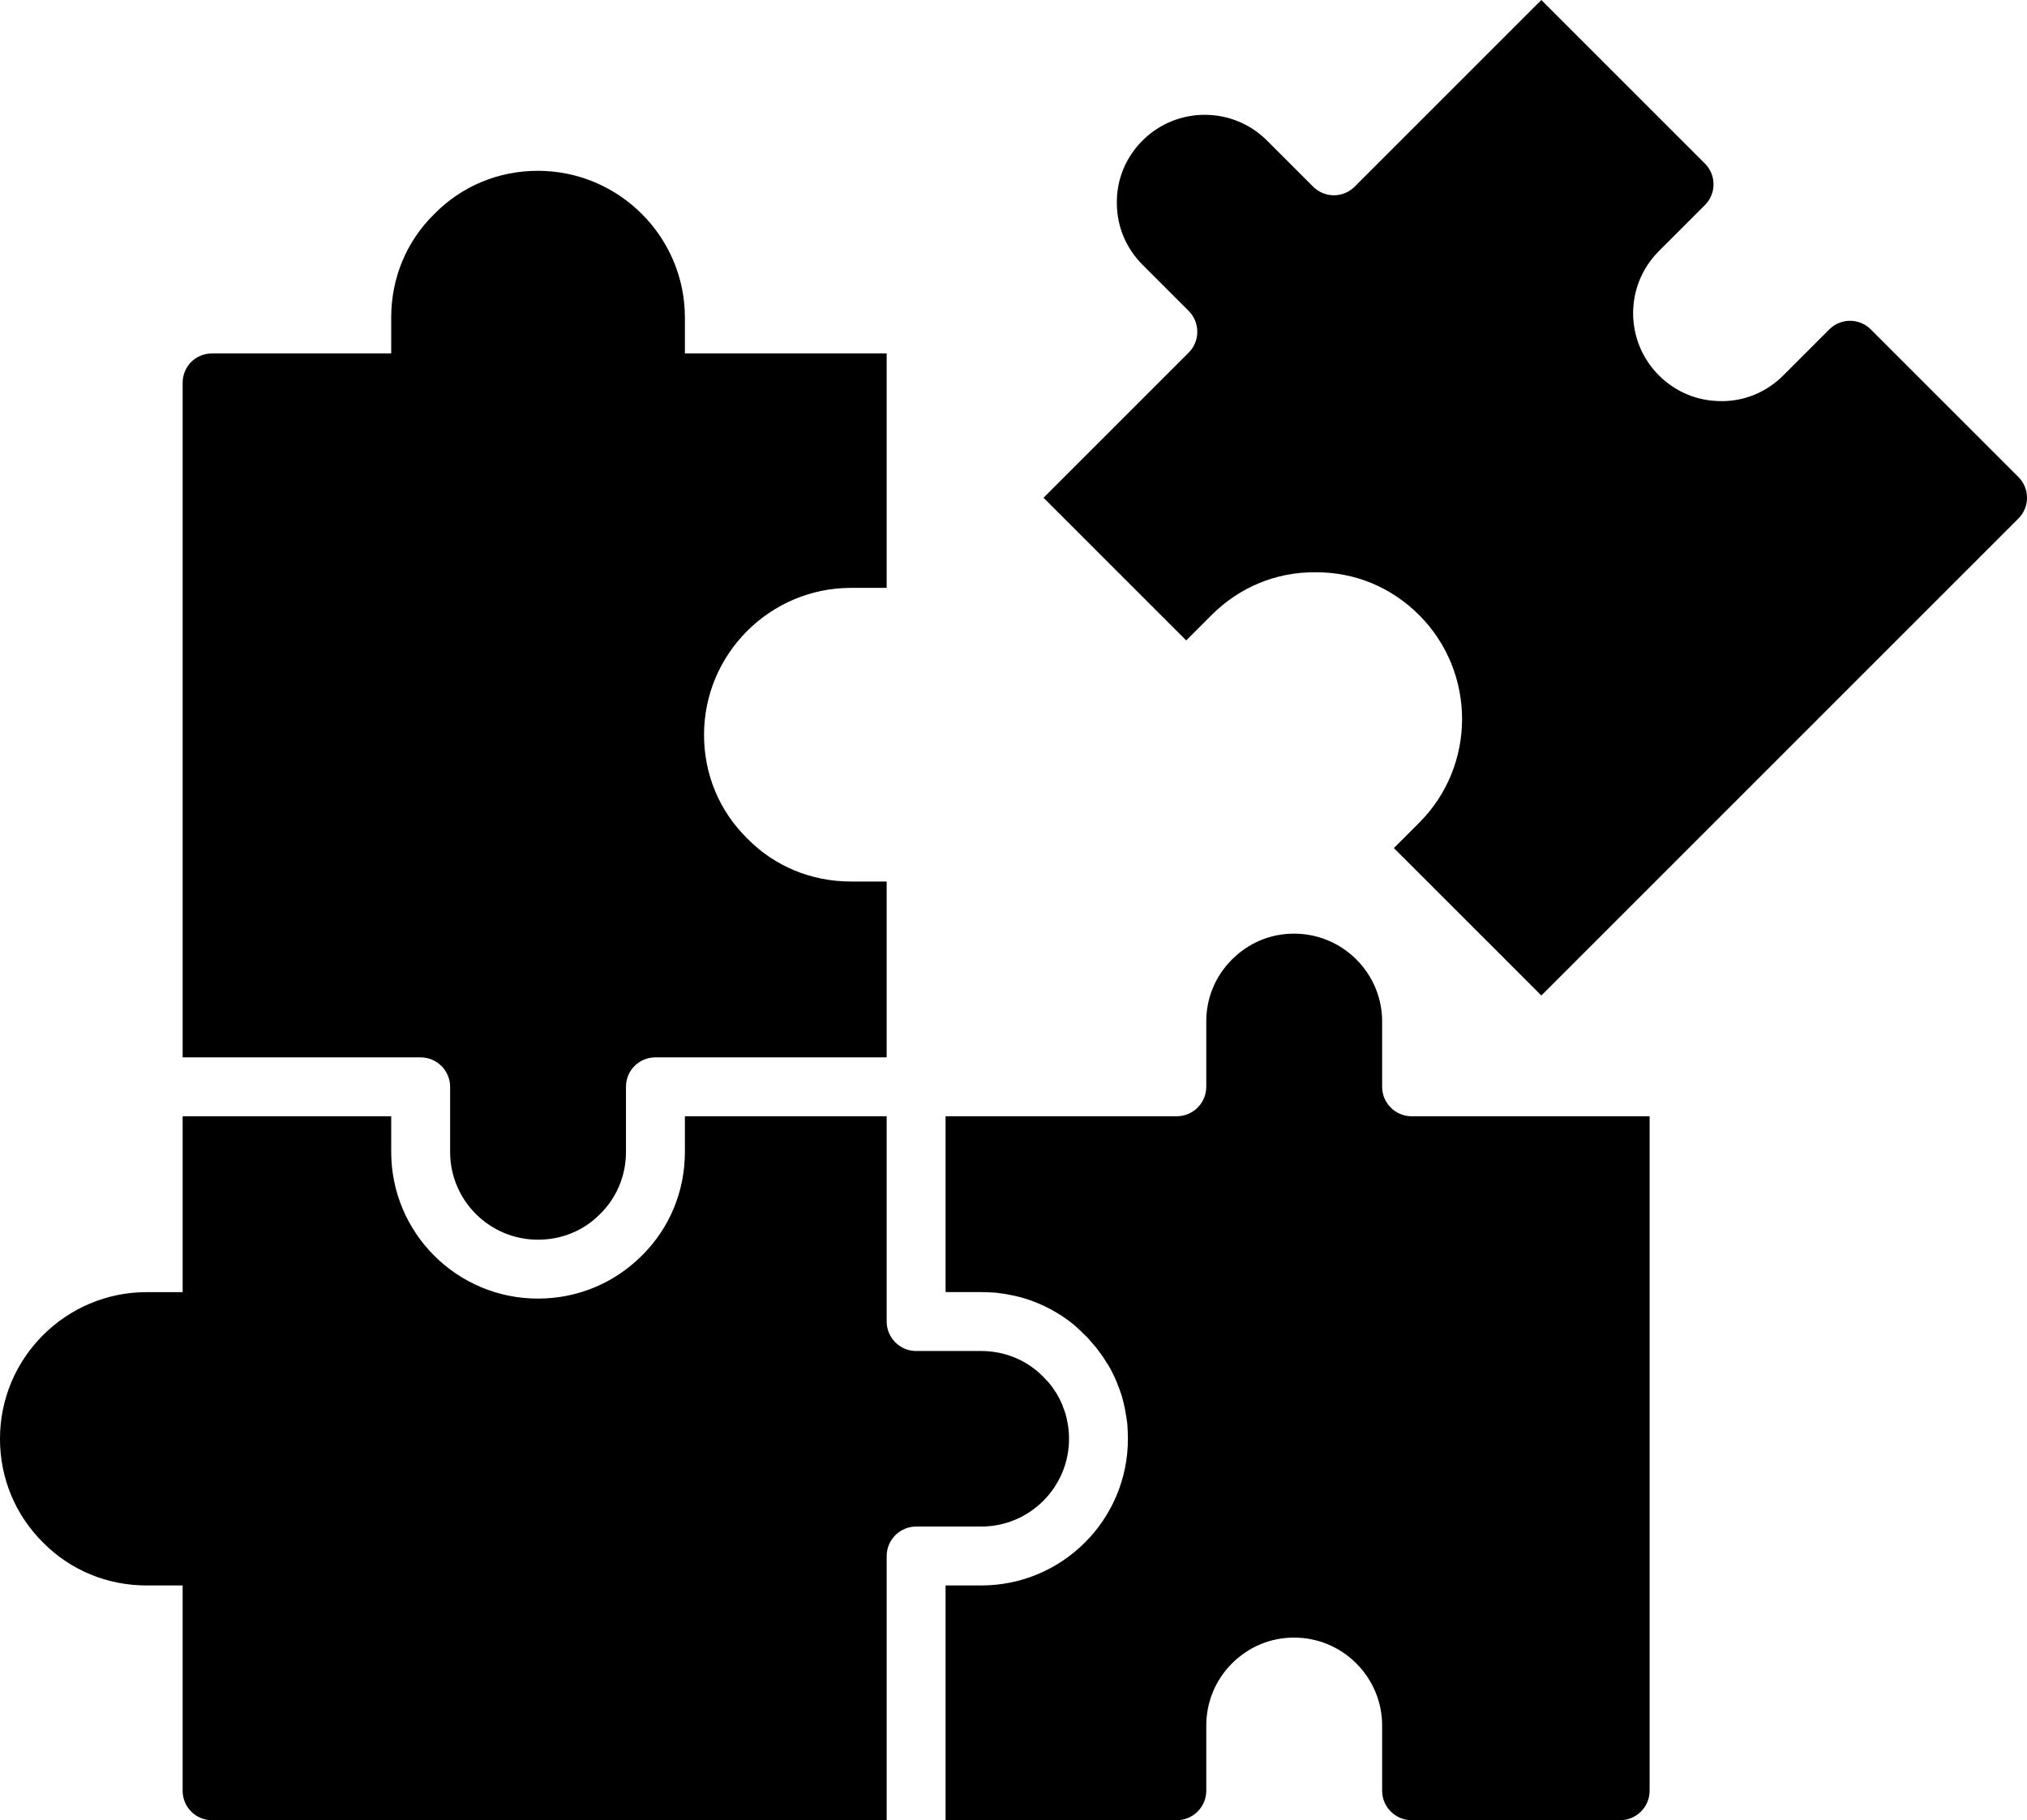 <?xml version="1.0" encoding="UTF-8"?>
<svg id="Layer_1" data-name="Layer 1" xmlns="http://www.w3.org/2000/svg" viewBox="0 0 1572.84 1412.56">
  <path d="M546.29,570.28c0,30.63,11.88,59.2,33.6,80.46,21.03,21.49,49.6,33.37,80.46,33.37h27.66v136.46h-179.43c-12.8,0-22.86,10.29-22.86,22.86v50.51c0,18.29-7.09,35.43-20.11,48.23-12.8,13.03-29.94,19.89-48.23,19.89-37.49,0-68.11-30.4-68.11-68.11v-50.51c0-12.57-10.29-22.86-22.86-22.86h-184.69V297.14c0-12.8,10.06-22.86,22.86-22.86h138.97v-27.89c0-30.63,11.89-59.2,33.37-80.23,21.26-21.71,49.83-33.6,80.46-33.6,62.86,0,114.06,51.2,114.06,113.83v27.89h156.57v181.94h-27.66c-62.86,0-114.06,51.2-114.06,114.06Z"/>
  <path d="M1081.57,658.13l19.72-19.72c44.29-44.29,44.29-116.69-.16-161.14-21.66-21.66-50.26-33.46-80.65-33.13-30.06-.32-58.67,11.48-80.33,33.13l-19.72,19.72-110.71-110.71,112.65-112.65c8.89-8.89,8.89-23.43,0-32.32l-35.72-35.72c-13.09-13.09-20.04-30.06-20.04-48.16-.16-18.26,6.95-35.4,19.88-48.33,26.67-26.67,69.98-26.67,96.65,0l35.72,35.72c8.89,8.89,23.27,9.05,32.33,0l112.49-112.49L1196,0l126.88,126.88c8.89,8.89,9.05,23.27,0,32.32l-35.72,35.72c-26.67,26.67-26.51,69.82,0,96.33,13.09,13.09,30.06,20.04,48.49,20.04,17.94.16,35.07-6.95,48-19.88l35.72-35.72c9.05-9.05,23.44-8.89,32.33,0l114.43,114.43c8.89,8.89,9.05,23.27,0,32.33l-370.12,370.12-32.32-32.33-82.11-82.1Z"/>
  <path d="M875.2,1116.56c0-3.89-.23-7.54-.46-11.43-.91-7.54-2.29-14.86-4.34-21.94-2.29-7.09-5.03-13.94-8.46-20.34-1.14-2.06-2.29-4.12-3.66-5.94-1.14-2.06-2.51-4.11-3.88-5.94-1.37-1.83-2.74-3.66-4.11-5.49-1.6-1.83-3.2-3.66-4.8-5.49-.91-1.37-2.29-2.52-3.66-3.89-2.74-2.74-5.49-5.26-8.23-7.77-11.43-9.37-24.68-16.46-38.86-20.8-7.08-2.06-14.4-3.43-21.94-4.34-3.88-.23-7.54-.46-11.43-.46h-27.66v-136.46h179.43c12.57,0,22.86-10.29,22.86-22.86v-50.74c0-18.29,7.09-35.2,19.89-48,13.03-13.03,29.94-20.11,48.23-20.11,37.71,0,68.34,30.63,68.34,68.12v50.74c0,12.57,10.29,22.86,22.86,22.86h184.69v523.43c0,12.57-10.29,22.86-22.86,22.86h-161.83c-12.57,0-22.86-10.29-22.86-22.86v-50.51c0-37.71-30.63-68.34-68.34-68.34-18.29,0-35.2,7.09-48.23,20.11-12.8,12.8-19.89,29.94-19.89,48.23v50.51c0,12.57-10.29,22.86-22.86,22.86h-179.43v-182.17h27.66c62.86,0,113.83-50.97,113.83-113.83Z"/>
  <path d="M113.83,1002.74h27.89v-136.46h161.83v27.66c0,62.86,50.97,113.83,113.83,113.83,30.63,0,59.2-11.89,80.69-33.37,21.49-21.26,33.37-49.83,33.37-80.46v-27.66h156.57v159.31c0,12.57,10.29,22.86,22.86,22.86h50.52c18.29,0,35.43,7.09,48,19.89q.23.23.46.46c2.29,2.29,4.57,4.8,6.4,7.31.91,1.14,1.6,2.29,2.29,3.43,1.37,1.83,2.51,3.88,3.66,6.17.92,2.06,2.06,4.11,2.74,6.4,1.6,3.66,2.51,7.31,3.2,10.97.92,4.34,1.37,8.91,1.37,13.49,0,37.49-30.4,68.11-68.11,68.11h-50.52c-12.57,0-22.86,10.29-22.86,22.86v205.03H164.57c-12.8,0-22.86-10.29-22.86-22.86v-159.31h-27.89c-30.63,0-59.2-11.88-80.23-33.14-21.71-21.48-33.6-50.06-33.6-80.68,0-62.86,51.2-113.83,113.83-113.83Z"/>
</svg>